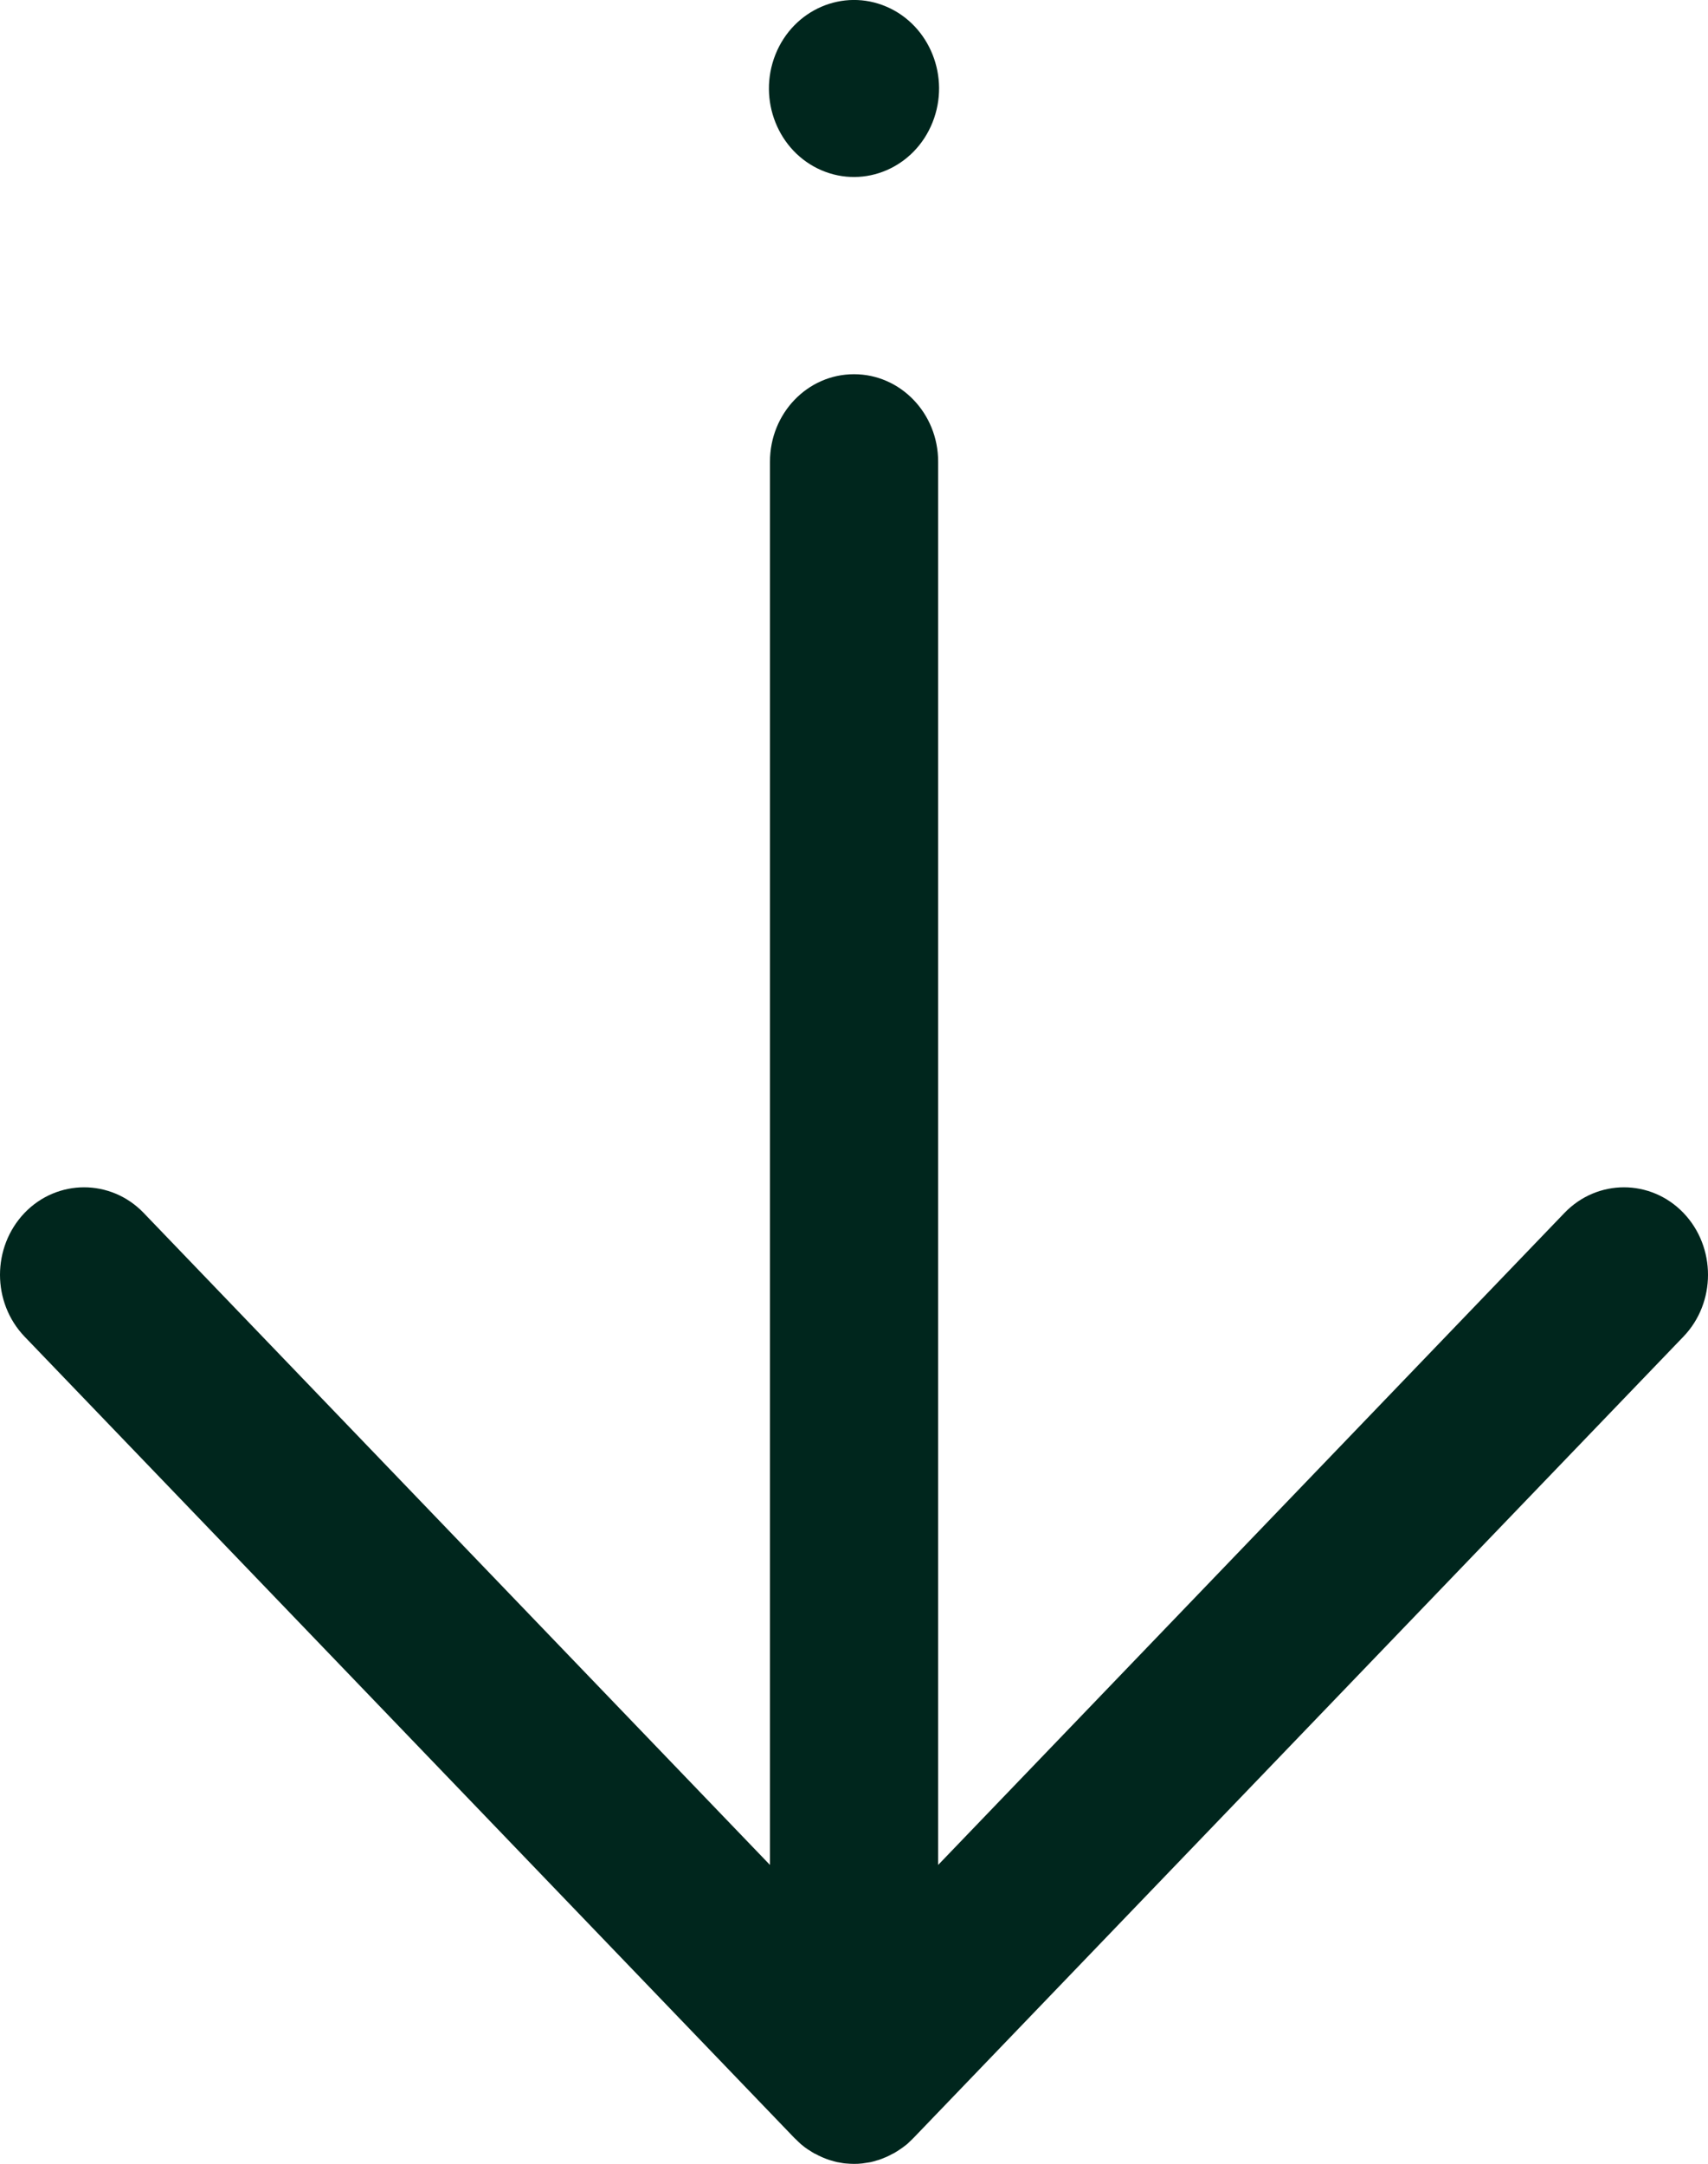 <svg width="15" height="19" viewBox="0 0 15 19" fill="none" xmlns="http://www.w3.org/2000/svg">
<g id="_&#231;&#185;&#157;&#239;&#189;&#172;&#231;&#185;&#167;&#239;&#189;&#164;&#231;&#185;&#157;&#239;&#189;&#164;&#231;&#185;&#157;&#239;&#189;&#188;_1" clip-path="url(#clip0_228_2586)">
<path id="Vector" d="M7.031 18.826C7.036 18.83 7.043 18.834 7.049 18.84C7.062 18.851 7.075 18.861 7.089 18.87C7.094 18.874 7.099 18.877 7.105 18.88C7.12 18.89 7.135 18.9 7.151 18.909C7.154 18.911 7.159 18.912 7.163 18.914C7.181 18.924 7.199 18.933 7.217 18.941C7.219 18.941 7.222 18.943 7.224 18.944C7.244 18.953 7.264 18.96 7.284 18.967C7.287 18.967 7.289 18.968 7.292 18.969C7.313 18.976 7.334 18.981 7.354 18.986C7.36 18.987 7.366 18.988 7.373 18.989C7.391 18.992 7.407 18.996 7.425 18.997C7.45 18.999 7.474 19.001 7.499 19.001C7.525 19.001 7.549 19 7.573 18.997C7.591 18.995 7.608 18.991 7.626 18.989C7.632 18.988 7.638 18.987 7.645 18.986C7.666 18.981 7.686 18.976 7.706 18.969C7.709 18.969 7.711 18.968 7.714 18.967C7.735 18.96 7.755 18.953 7.774 18.944C7.777 18.944 7.78 18.942 7.782 18.941C7.801 18.933 7.819 18.923 7.836 18.914C7.84 18.912 7.843 18.911 7.847 18.909C7.863 18.9 7.879 18.89 7.894 18.88C7.899 18.877 7.904 18.874 7.909 18.87C7.923 18.861 7.937 18.85 7.95 18.84C7.956 18.835 7.961 18.831 7.968 18.826C7.983 18.812 7.998 18.798 8.013 18.783C8.016 18.78 8.018 18.777 8.021 18.775L14.784 11.737C15.072 11.438 15.072 10.95 14.784 10.65C14.496 10.351 14.028 10.351 13.74 10.65L8.239 16.376L8.239 4.054C8.239 3.629 7.908 3.286 7.5 3.286C7.092 3.286 6.762 3.629 6.762 4.054L6.762 16.376L1.261 10.65C0.973 10.351 0.504 10.351 0.216 10.65C0.072 10.801 0 10.997 0 11.194C0 11.39 0.072 11.587 0.216 11.737L6.978 18.775C6.978 18.775 6.983 18.78 6.987 18.783C7.001 18.797 7.016 18.812 7.032 18.826L7.031 18.826Z" fill="#00261D"/>
<path id="Vector_2" d="M7.214 1.495C7.595 1.659 8.032 1.471 8.19 1.074C8.348 0.678 8.167 0.223 7.786 0.059C7.405 -0.105 6.968 0.083 6.81 0.479C6.652 0.876 6.833 1.331 7.214 1.495Z" fill="#00261D"/>
</g>
<defs>
<clipPath id="clip0_228_2586">
<rect width="19" height="15" fill="white" transform="translate(15) rotate(90)"/>
</clipPath>
</defs>
</svg>
